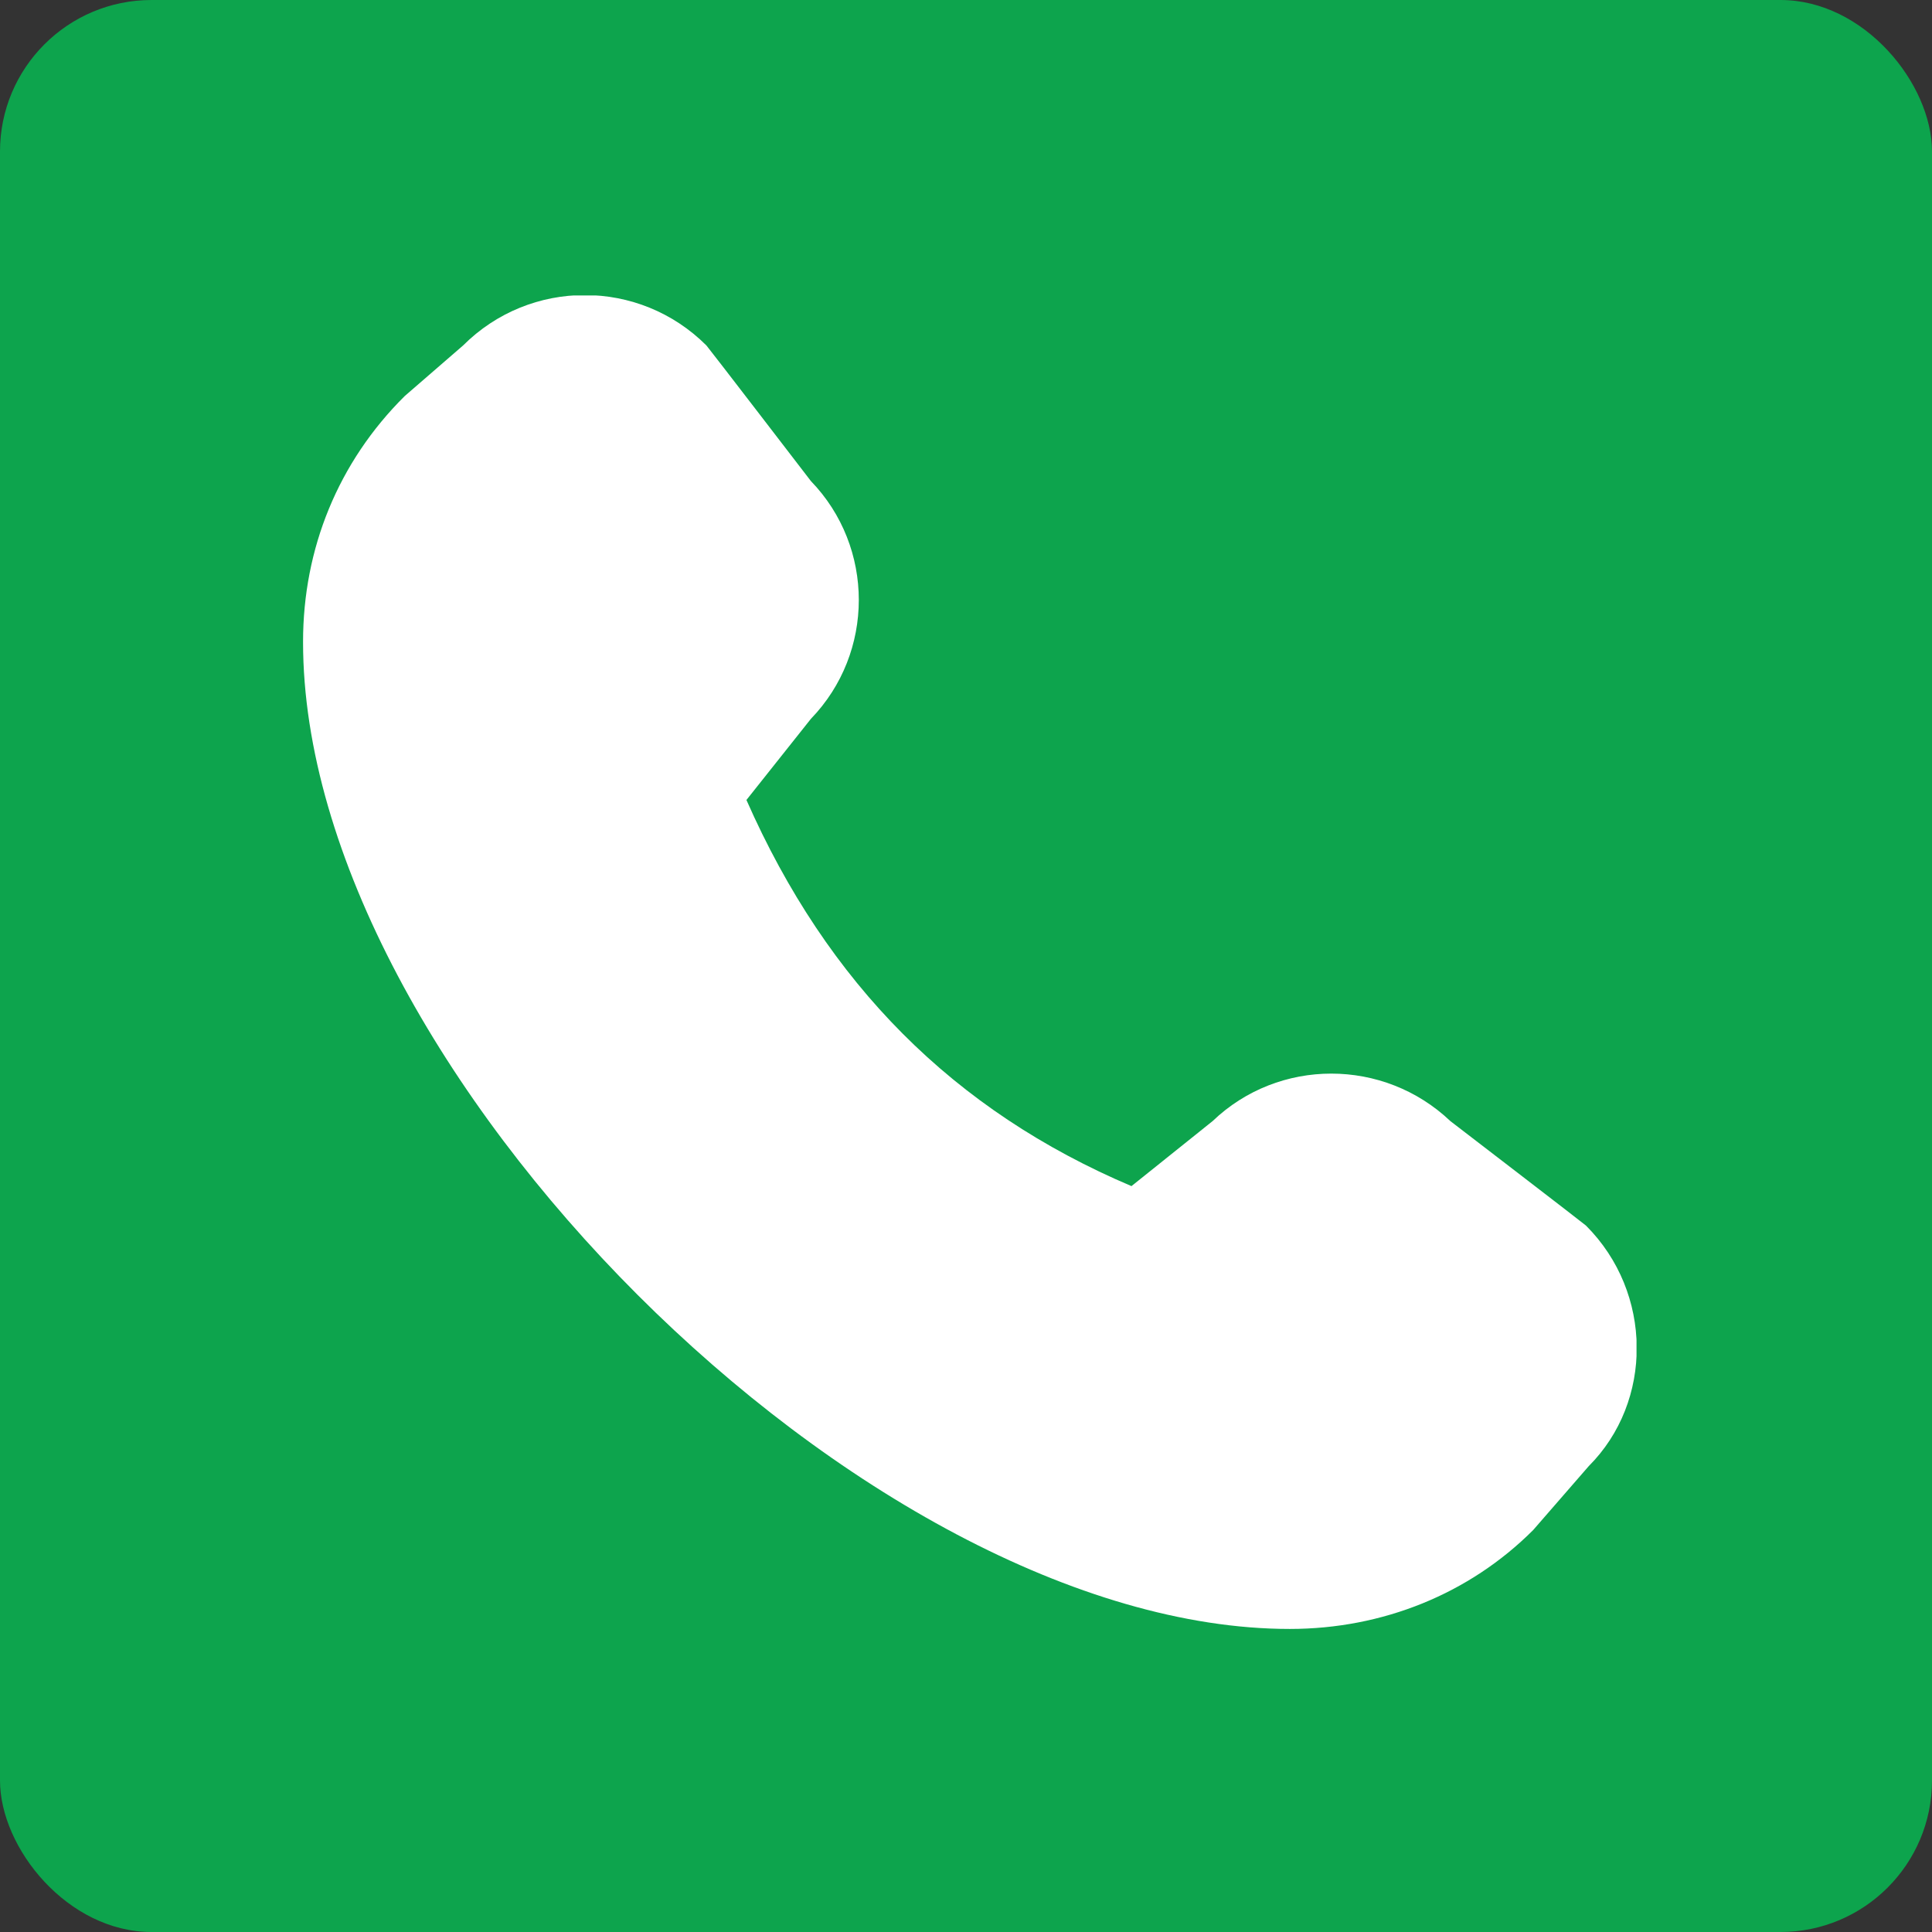 <svg width="255" height="255" viewBox="0 0 255 255" fill="none" xmlns="http://www.w3.org/2000/svg">
<rect x="0" y="0" width="255" height="255" fill="#333333" stroke="none"/>
<rect width="255" height="255" rx="20" fill="#0DA44D"/>
<g clip-path="url(#clip0_4085_538)">
<path d="M40 84.76C40 140.787 114.287 215 170.24 215C182.487 215 193.927 210.38 202.36 201.947L209.693 193.513C218.2 185.007 218.2 170.633 209.327 161.76C209.107 161.54 191.433 147.973 191.433 147.973C182.633 139.613 168.773 139.613 160.047 147.973L149.34 156.553C125.873 146.58 109.227 129.86 98.52 105.587L107.027 94.88C115.46 86.153 115.46 72.22 107.027 63.493C107.027 63.493 93.46 45.82 93.24 45.6C84.367 36.727 69.993 36.727 61.12 45.6L53.42 52.273C44.62 61 40 72.44 40 84.687V84.76Z" fill="white"/>
</g>
<defs>
<clipPath id="clip0_4085_538">
<rect width="176" height="176" fill="white" transform="matrix(-1 0 0 1 216 39)"/>
</clipPath>
</defs>
</svg>
